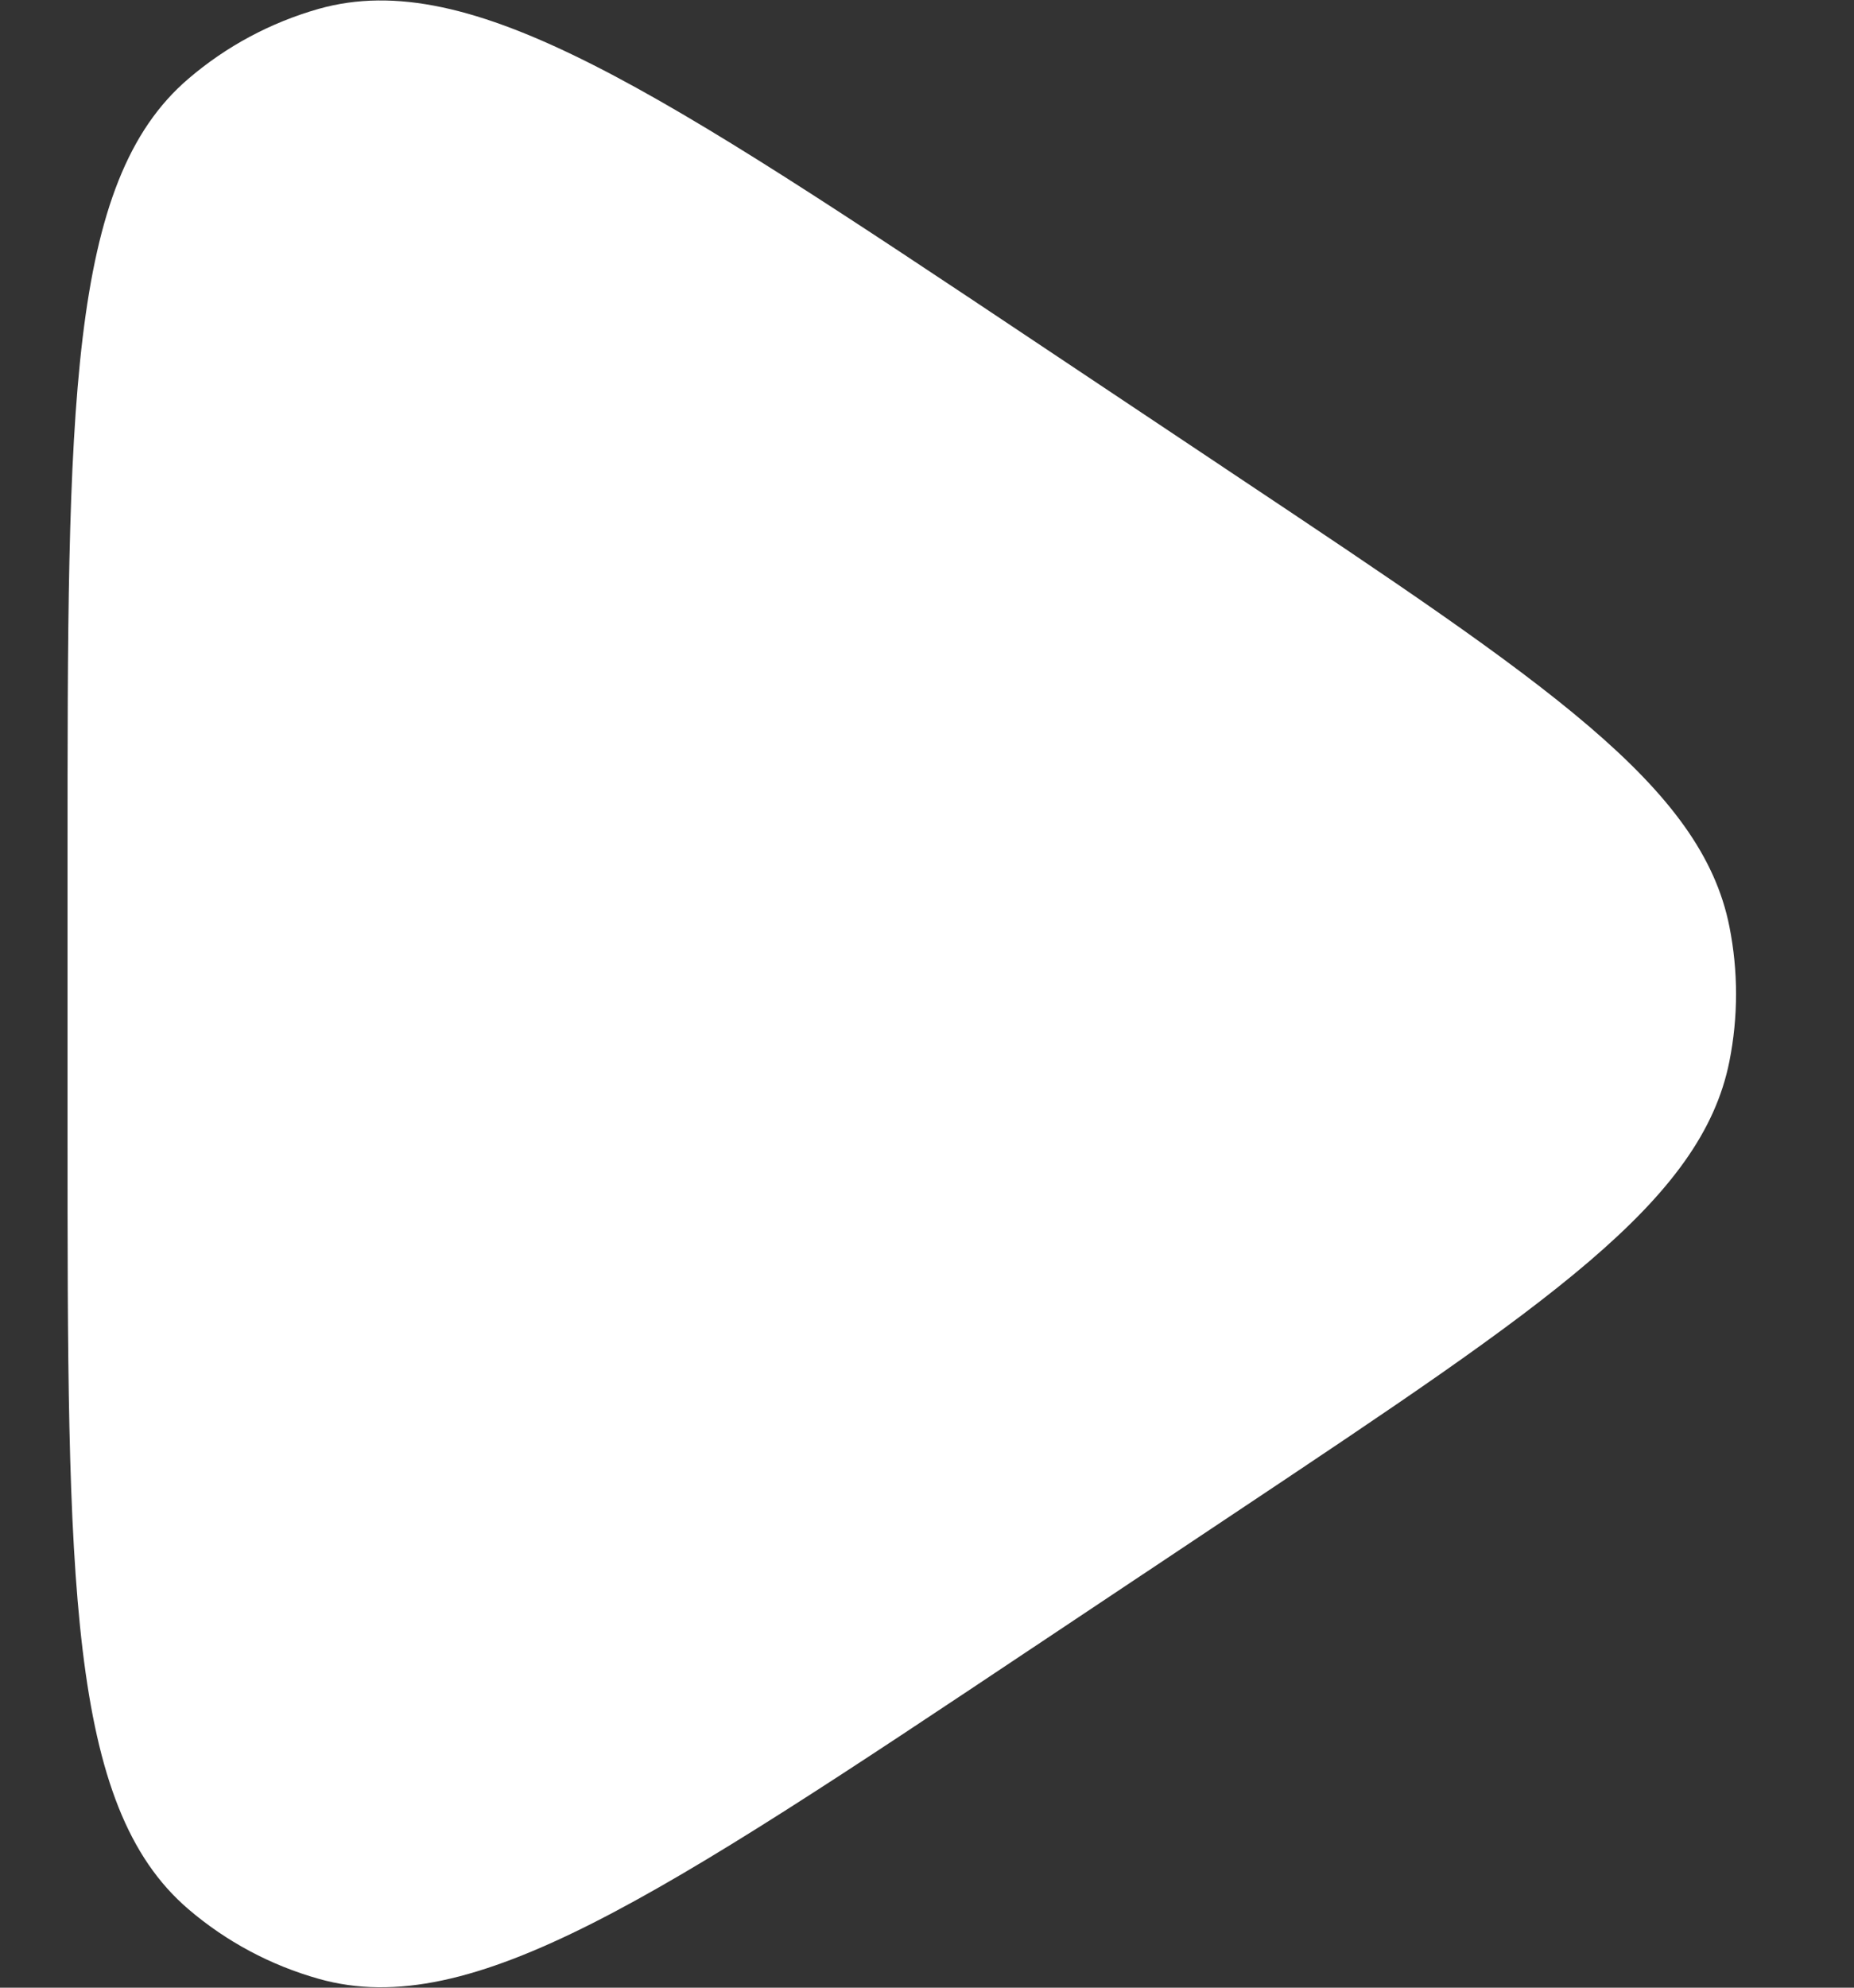 <svg width="14" height="15" viewBox="0 0 14 15" fill="none" xmlns="http://www.w3.org/2000/svg">
<rect x="0" y="0" width="14" height="15" fill="#333333" stroke="none"/>
<path d="M7.798 2.566C4.973 0.683 3.561 -0.259 2.406 0.067C2.044 0.17 1.709 0.349 1.423 0.594C0.51 1.373 0.51 3.071 0.51 6.466V8.535C0.51 11.93 0.51 13.627 1.422 14.407C1.708 14.652 2.044 14.831 2.406 14.933C3.561 15.26 4.973 14.318 7.798 12.435L9.35 11.401C11.682 9.846 12.848 9.069 13.059 8.01C13.126 7.674 13.126 7.328 13.059 6.992C12.849 5.933 11.682 5.156 9.35 3.601L7.798 2.566Z" fill="#fff"/>
</svg>
